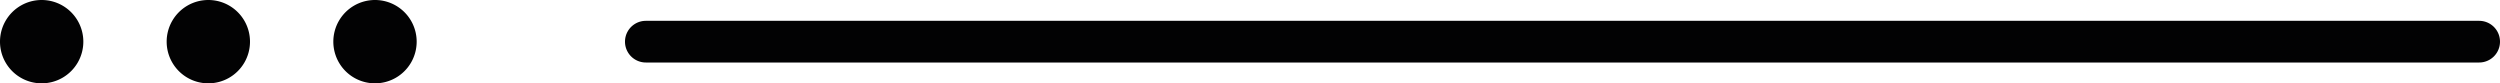 <svg width="120" height="4" xmlns="http://www.w3.org/2000/svg"><path d="M2 0a2 2 0 110 4 2 2 0 010-4zm8 0a2 2 0 110 4 2 2 0 010-4zm8 0a2 2 0 110 4 2 2 0 010-4zm101 1a1 1 0 110 2H31a1 1 0 010-2h88z" fill="#020203" fill-rule="evenodd"/></svg>